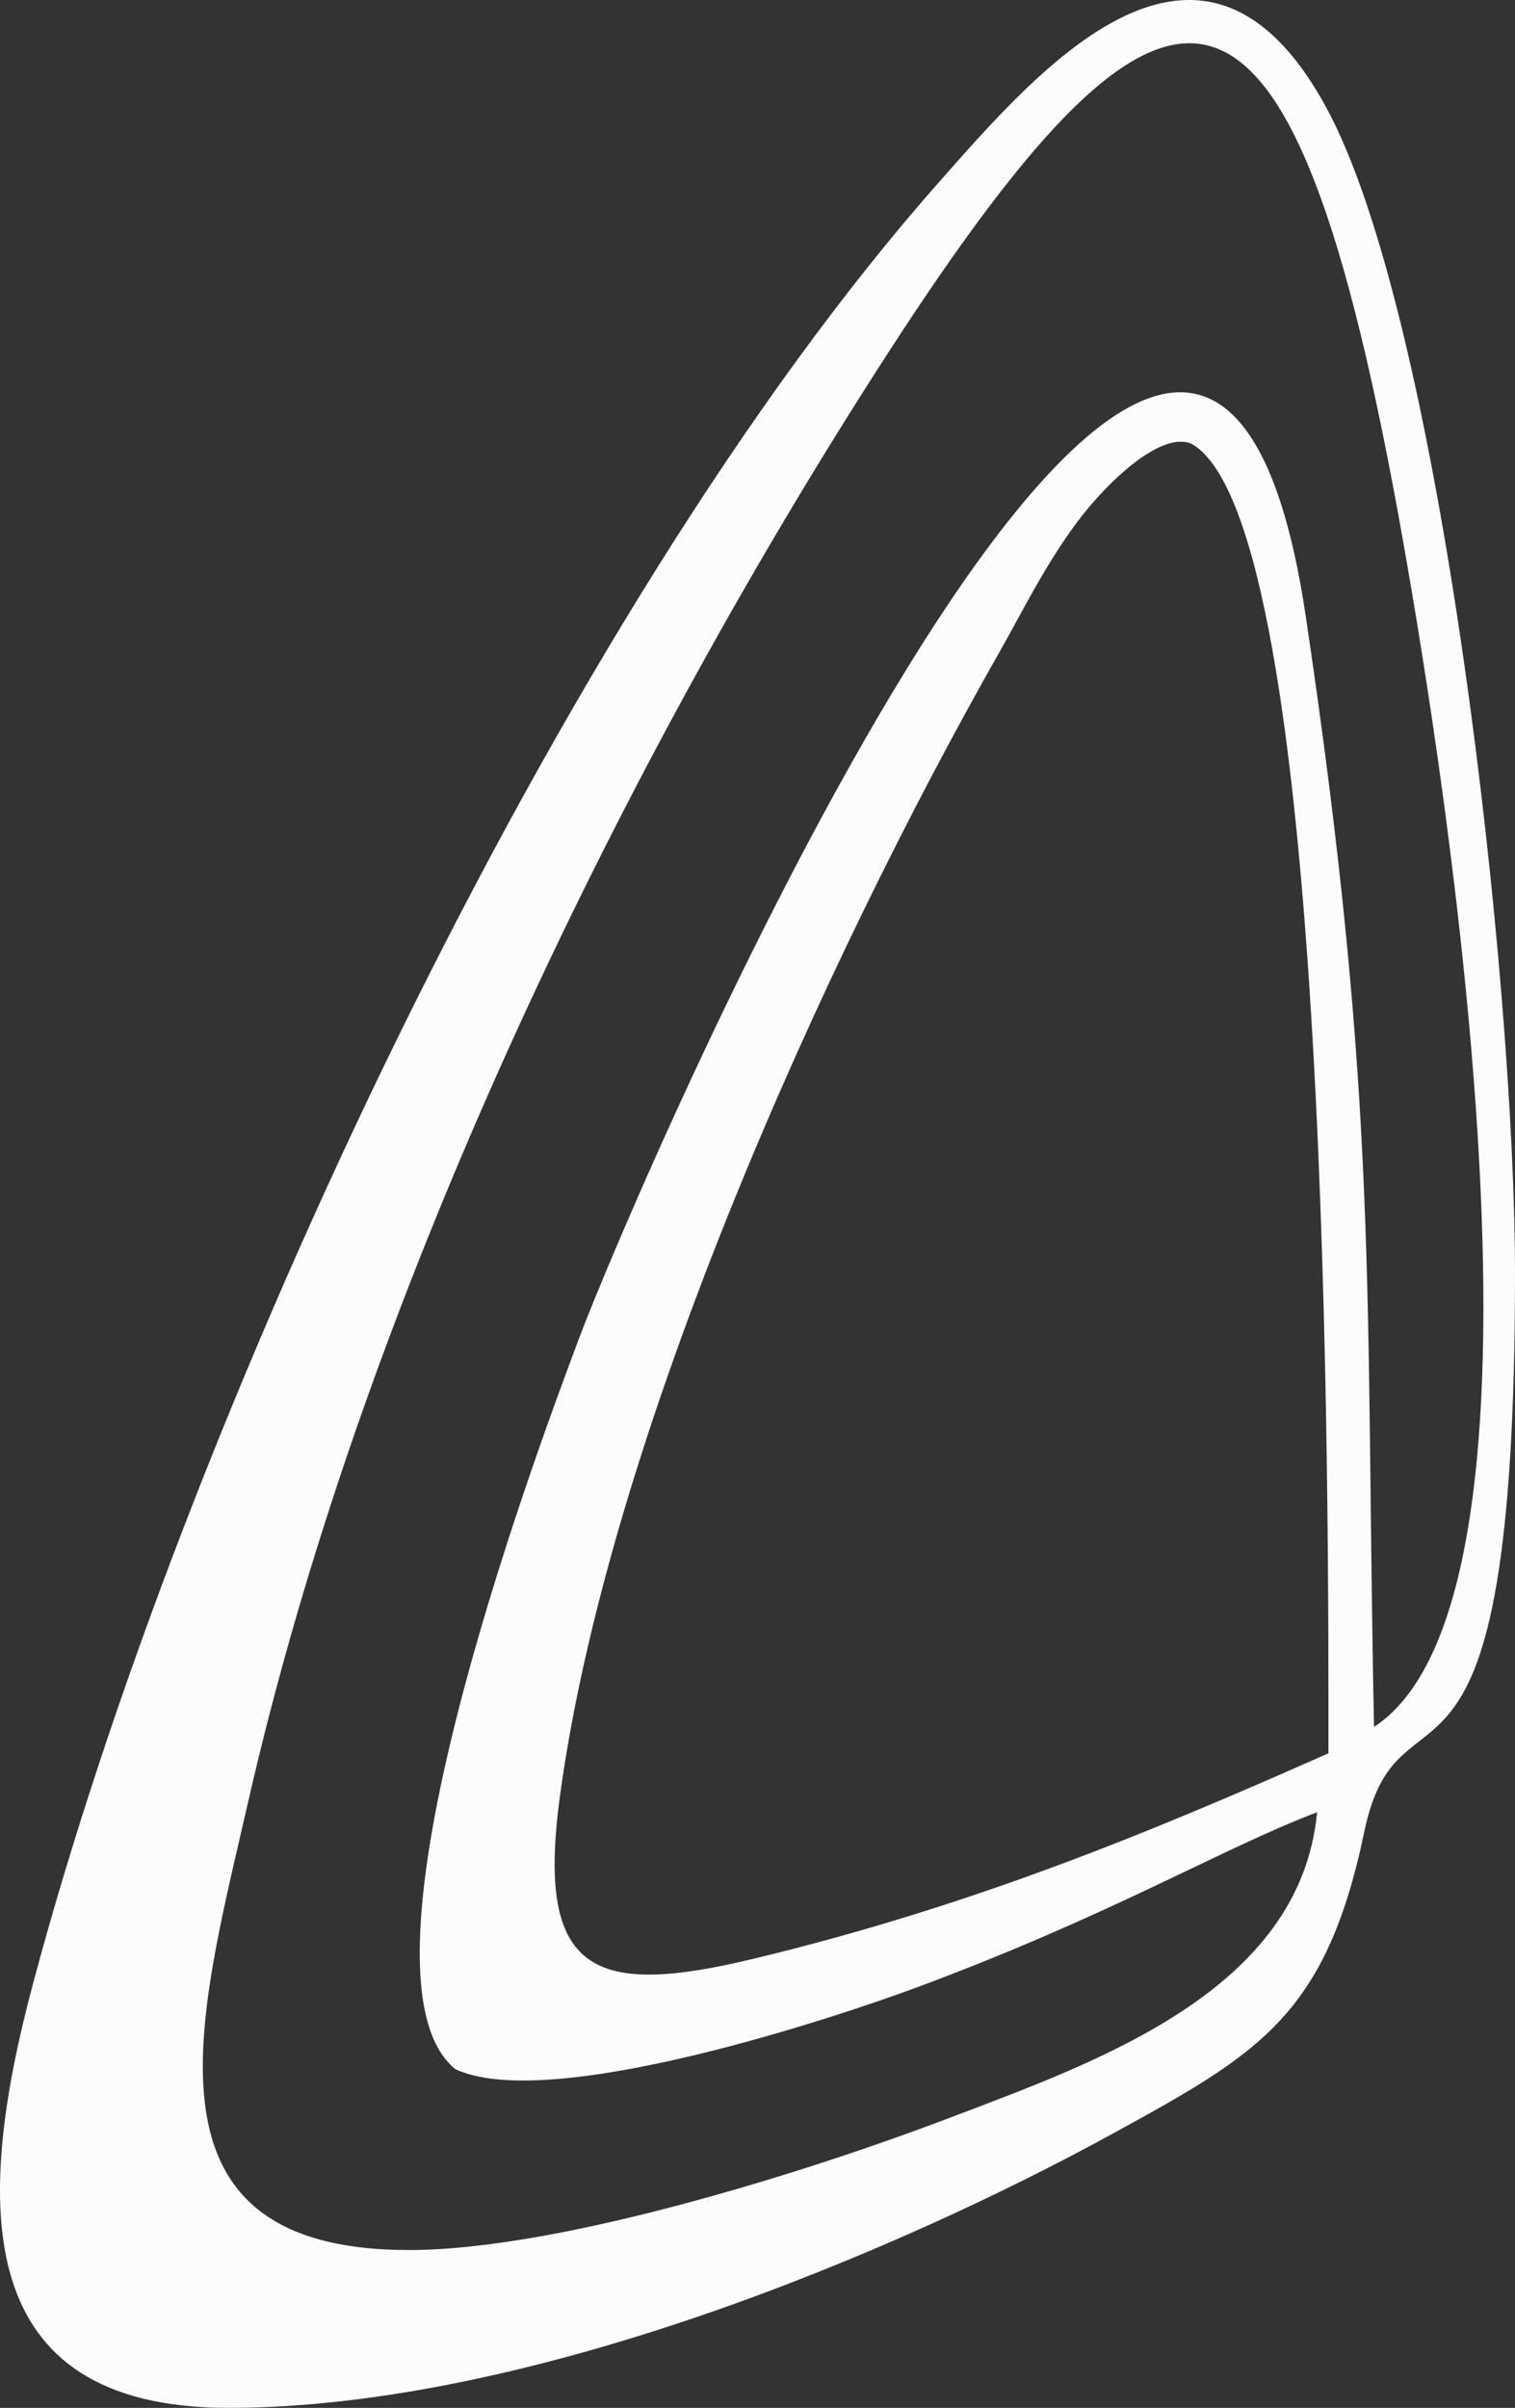 <?xml version="1.0" encoding="UTF-8" standalone="no"?>
<!-- Creator: CorelDRAW 2017 -->

<svg
   xmlns:dc="http://purl.org/dc/elements/1.1/"
   xmlns:cc="http://creativecommons.org/ns#"
   xmlns:rdf="http://www.w3.org/1999/02/22-rdf-syntax-ns#"
   xmlns:svg="http://www.w3.org/2000/svg"
   xmlns="http://www.w3.org/2000/svg"
   xmlns:sodipodi="http://sodipodi.sourceforge.net/DTD/sodipodi-0.dtd"
   xmlns:inkscape="http://www.inkscape.org/namespaces/inkscape"
   xml:space="preserve"
   width="454.499"
   height="722.069"
   version="1.1"
   style="clip-rule:evenodd;fill-rule:evenodd;image-rendering:optimizeQuality;shape-rendering:geometricPrecision;text-rendering:geometricPrecision"
   viewBox="0 0 454.499 722.068"
   id="svg12"
   sodipodi:docname="logo.svg"
   inkscape:version="0.92.4 (5da689c313, 2019-01-14)"><rect x="0" y="0" width="454.499" height="722.068" fill="#333333" stroke="none"/><sodipodi:namedview
   pagecolor="#ffffff"
   bordercolor="#666666"
   borderopacity="1"
   objecttolerance="10"
   gridtolerance="10"
   guidetolerance="10"
   inkscape:pageopacity="0"
   inkscape:pageshadow="2"
   inkscape:window-width="1920"
   inkscape:window-height="1017"
   id="namedview14"
   showgrid="false"
   inkscape:pagecheckerboard="true"
   inkscape:zoom="0.65186406"
   inkscape:cx="316.66229"
   inkscape:cy="344.88856"
   inkscape:window-x="-8"
   inkscape:window-y="32"
   inkscape:window-maximized="1"
   inkscape:current-layer="Слой_x0020_1" />
 <defs
   id="defs4"><style
     type="text/css"
     id="style2">
   <![CDATA[
    .fil1 {fill:#FCFCFC}
    .fil0 {fill:#FEFEFE}
   ]]>
  </style></defs>
 <g
   id="Слой_x0020_1"
   transform="translate(-166.773,-131.316)">
  
  <path
   class="fil1"
   d="m 524.394,264.49 c 41.87,24.372 40.906,320.211 40.906,392.601 -52.992,23.495 -106.312,45.686 -172.447,61.611 -47.878,11.528 -65.229,4.516 -58.18,-48.134 14.492,-108.251 79.566,-251.682 132.103,-344.005 6.082,-10.687 13.651,-26.07 23.21,-38.78 9.807,-13.041 25.727,-27.417 34.408,-23.293 z m -234.65,541.563 c -84.119,0.172 -63.253,-69.713 -48.674,-133.768 34.11,-149.857 109.64,-306.046 187.622,-428.151 89.574,-140.256 125.32,-140.719 159.038,49.641 12.195,68.848 51.917,315.711 -8.746,355.413 -2.68,-129.638 1.66,-184.59 -20.506,-333.199 -32.825,-220.062 -199.744,167.951 -218.21,217.247 -13.218,35.283 -71.115,190.581 -36.922,218.559 28.092,13.2 114.017,-15.404 138.939,-24.672 57.97,-21.561 91.44,-41.678 119.614,-52.353 -5.1,53.736 -66.152,74.854 -110.753,91.838 -37.583,14.312 -114.597,39.349 -161.402,39.445 z m -54.411,47.331 c 90.131,0 200.506,-46.784 264.901,-82.043 44.131,-24.163 64.295,-35.458 75.815,-90.682 10.756,-51.562 45.207,8.69 45.223,-167.251 -0.003,-89.334 -22.407,-286.75 -56.537,-349.706 -37.404,-68.997 -86.555,-11.357 -116.179,22.133 -113.83,128.688 -227.104,372.117 -272.019,540.874 -17.514,65.805 -18.703,126.675 58.796,126.675 z"
   id="path9"
   inkscape:connector-curvature="0"
   style="fill:#fcfcfc" />
 </g>
</svg>